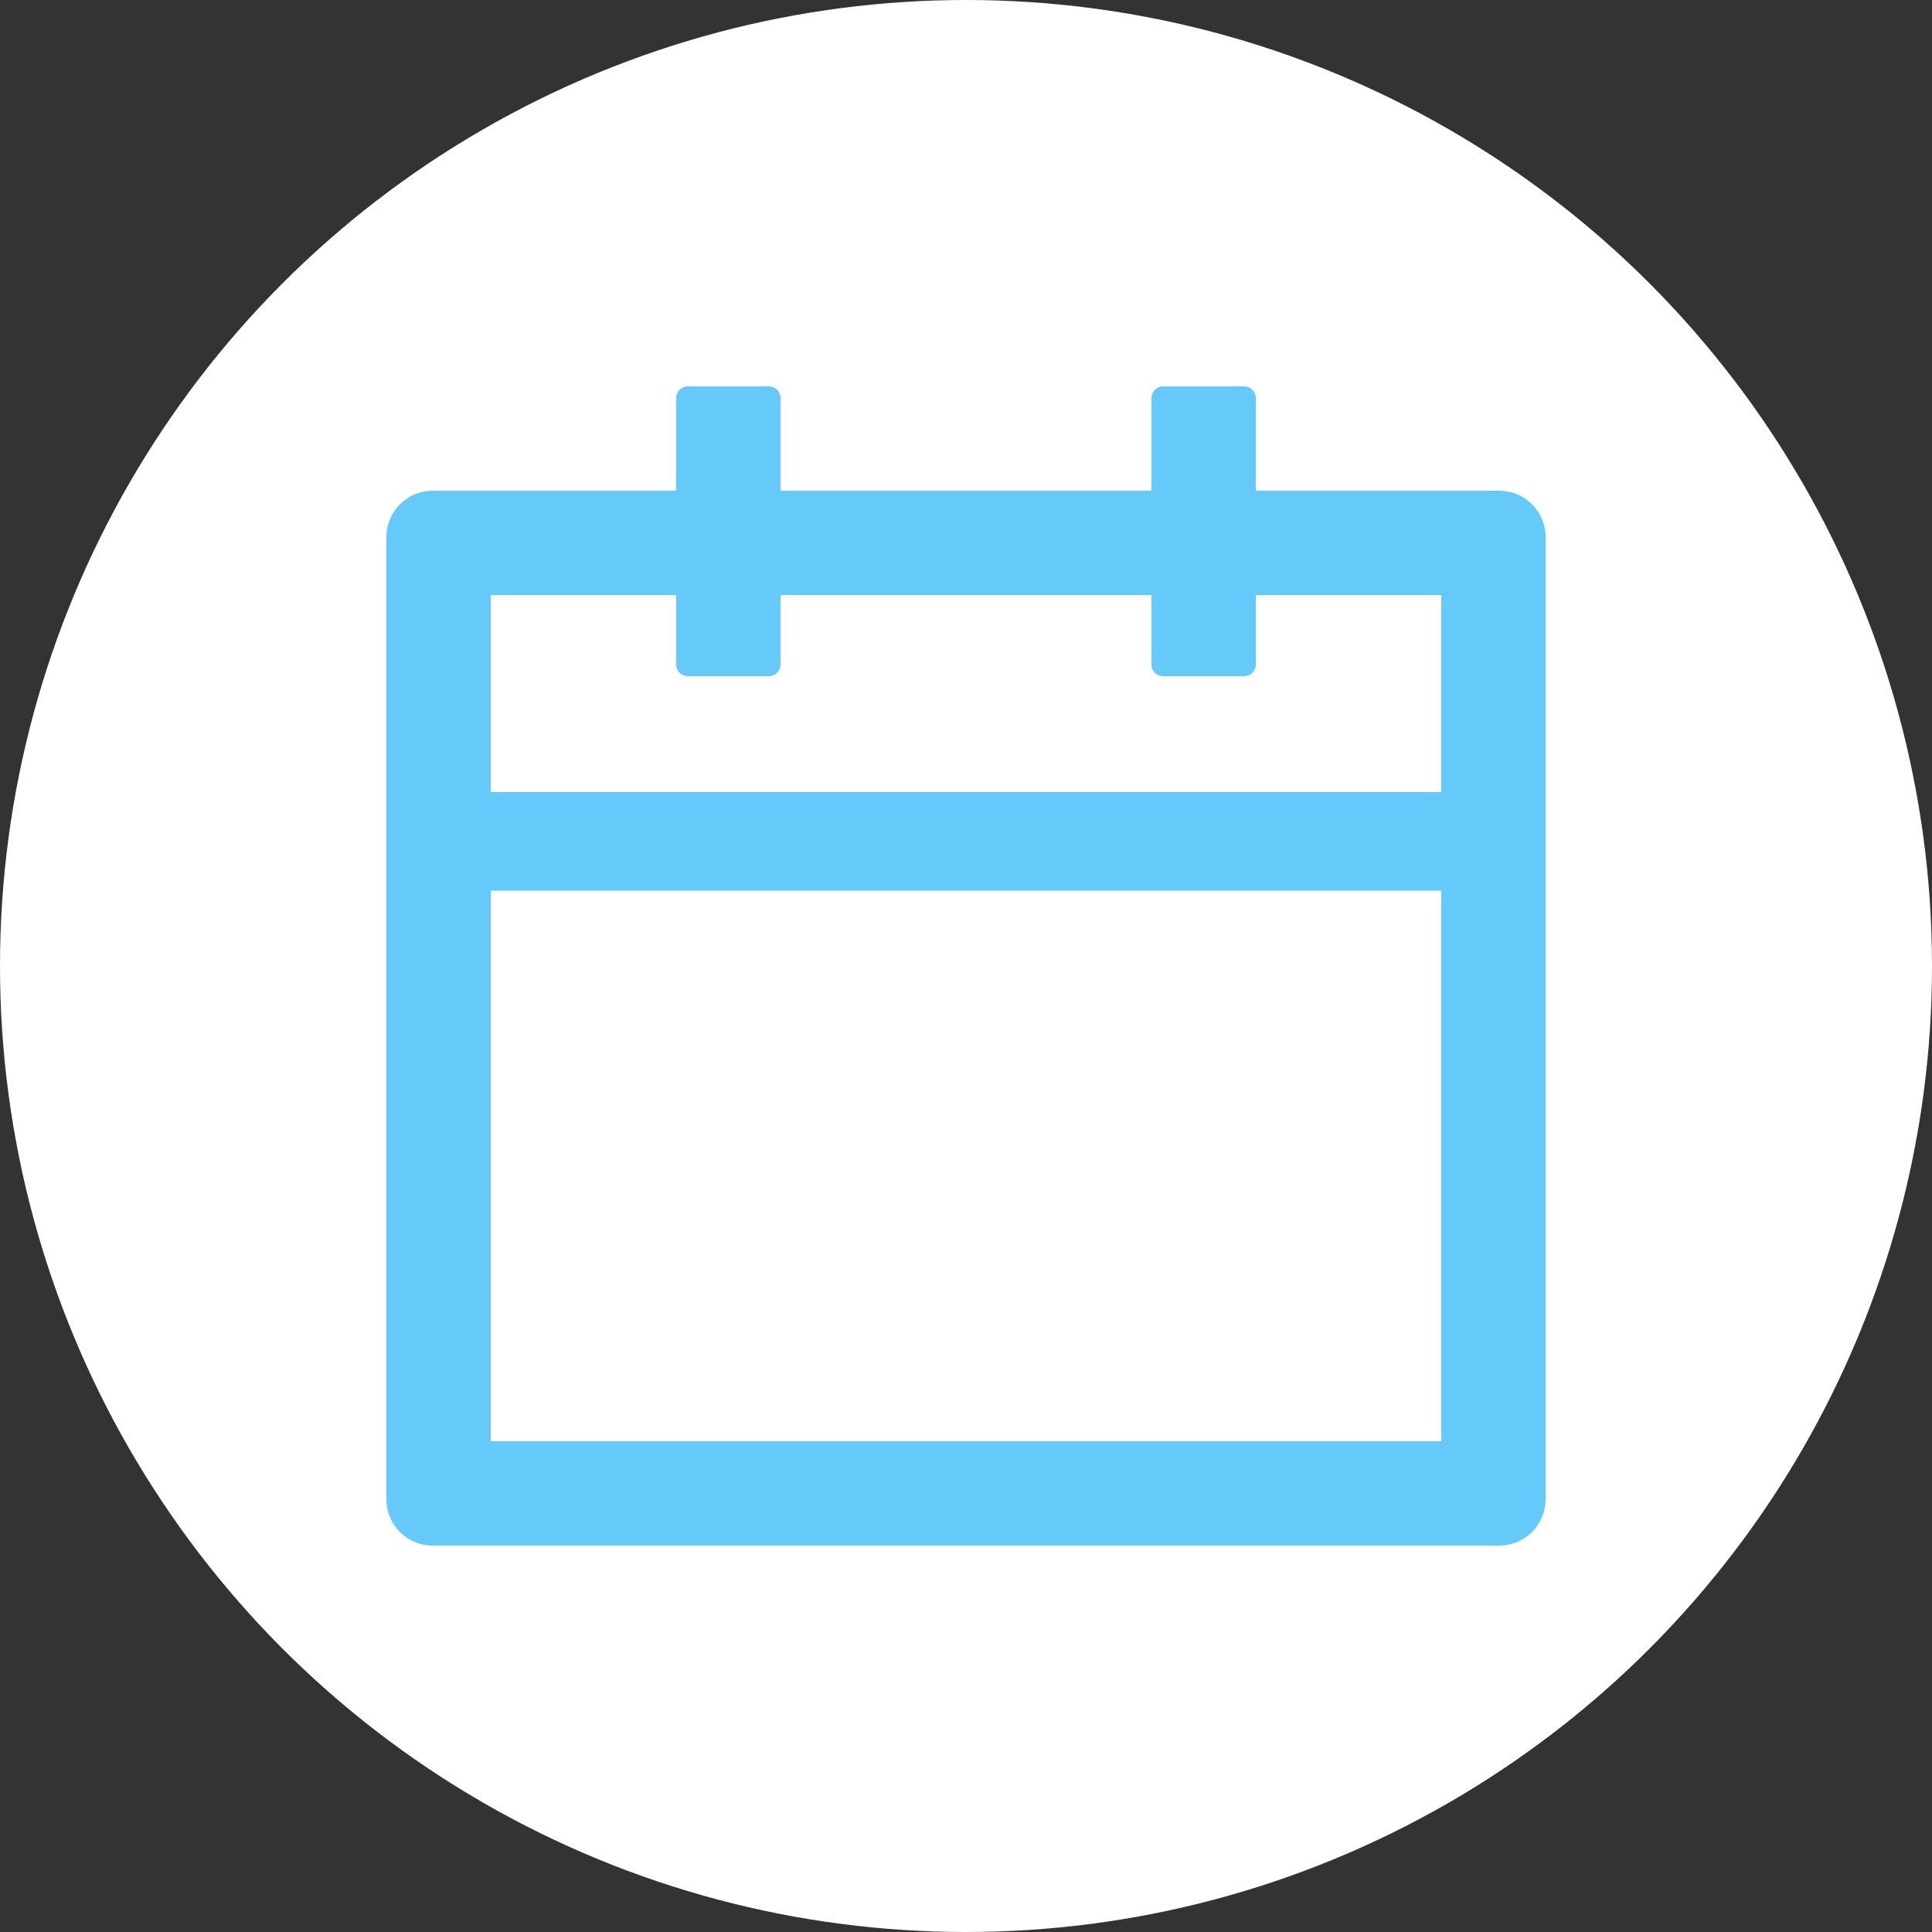 <svg width="50" height="50" viewBox="0 0 50 50" fill="none" xmlns="http://www.w3.org/2000/svg">
<rect x="0" y="0" width="50" height="50" fill="#333333" stroke="none"/>
<circle cx="25" cy="25" r="25" fill="white"/>
<path d="M38.8 12.7H32.5V10.3C32.5 10.135 32.365 10 32.2 10H30.1C29.935 10 29.8 10.135 29.8 10.3V12.7H20.2V10.3C20.2 10.135 20.065 10 19.9 10H17.8C17.635 10 17.5 10.135 17.5 10.3V12.7H11.2C10.536 12.7 10 13.236 10 13.9V38.8C10 39.464 10.536 40 11.2 40H38.8C39.464 40 40 39.464 40 38.8V13.9C40 13.236 39.464 12.7 38.8 12.7ZM37.3 37.3H12.7V23.05H37.3V37.3ZM12.7 20.5V15.4H17.5V17.2C17.5 17.365 17.635 17.5 17.8 17.5H19.9C20.065 17.5 20.2 17.365 20.2 17.2V15.4H29.8V17.2C29.8 17.365 29.935 17.5 30.1 17.5H32.2C32.365 17.5 32.5 17.365 32.5 17.2V15.4H37.3V20.5H12.7Z" fill="#65C9F9"/>
</svg>
